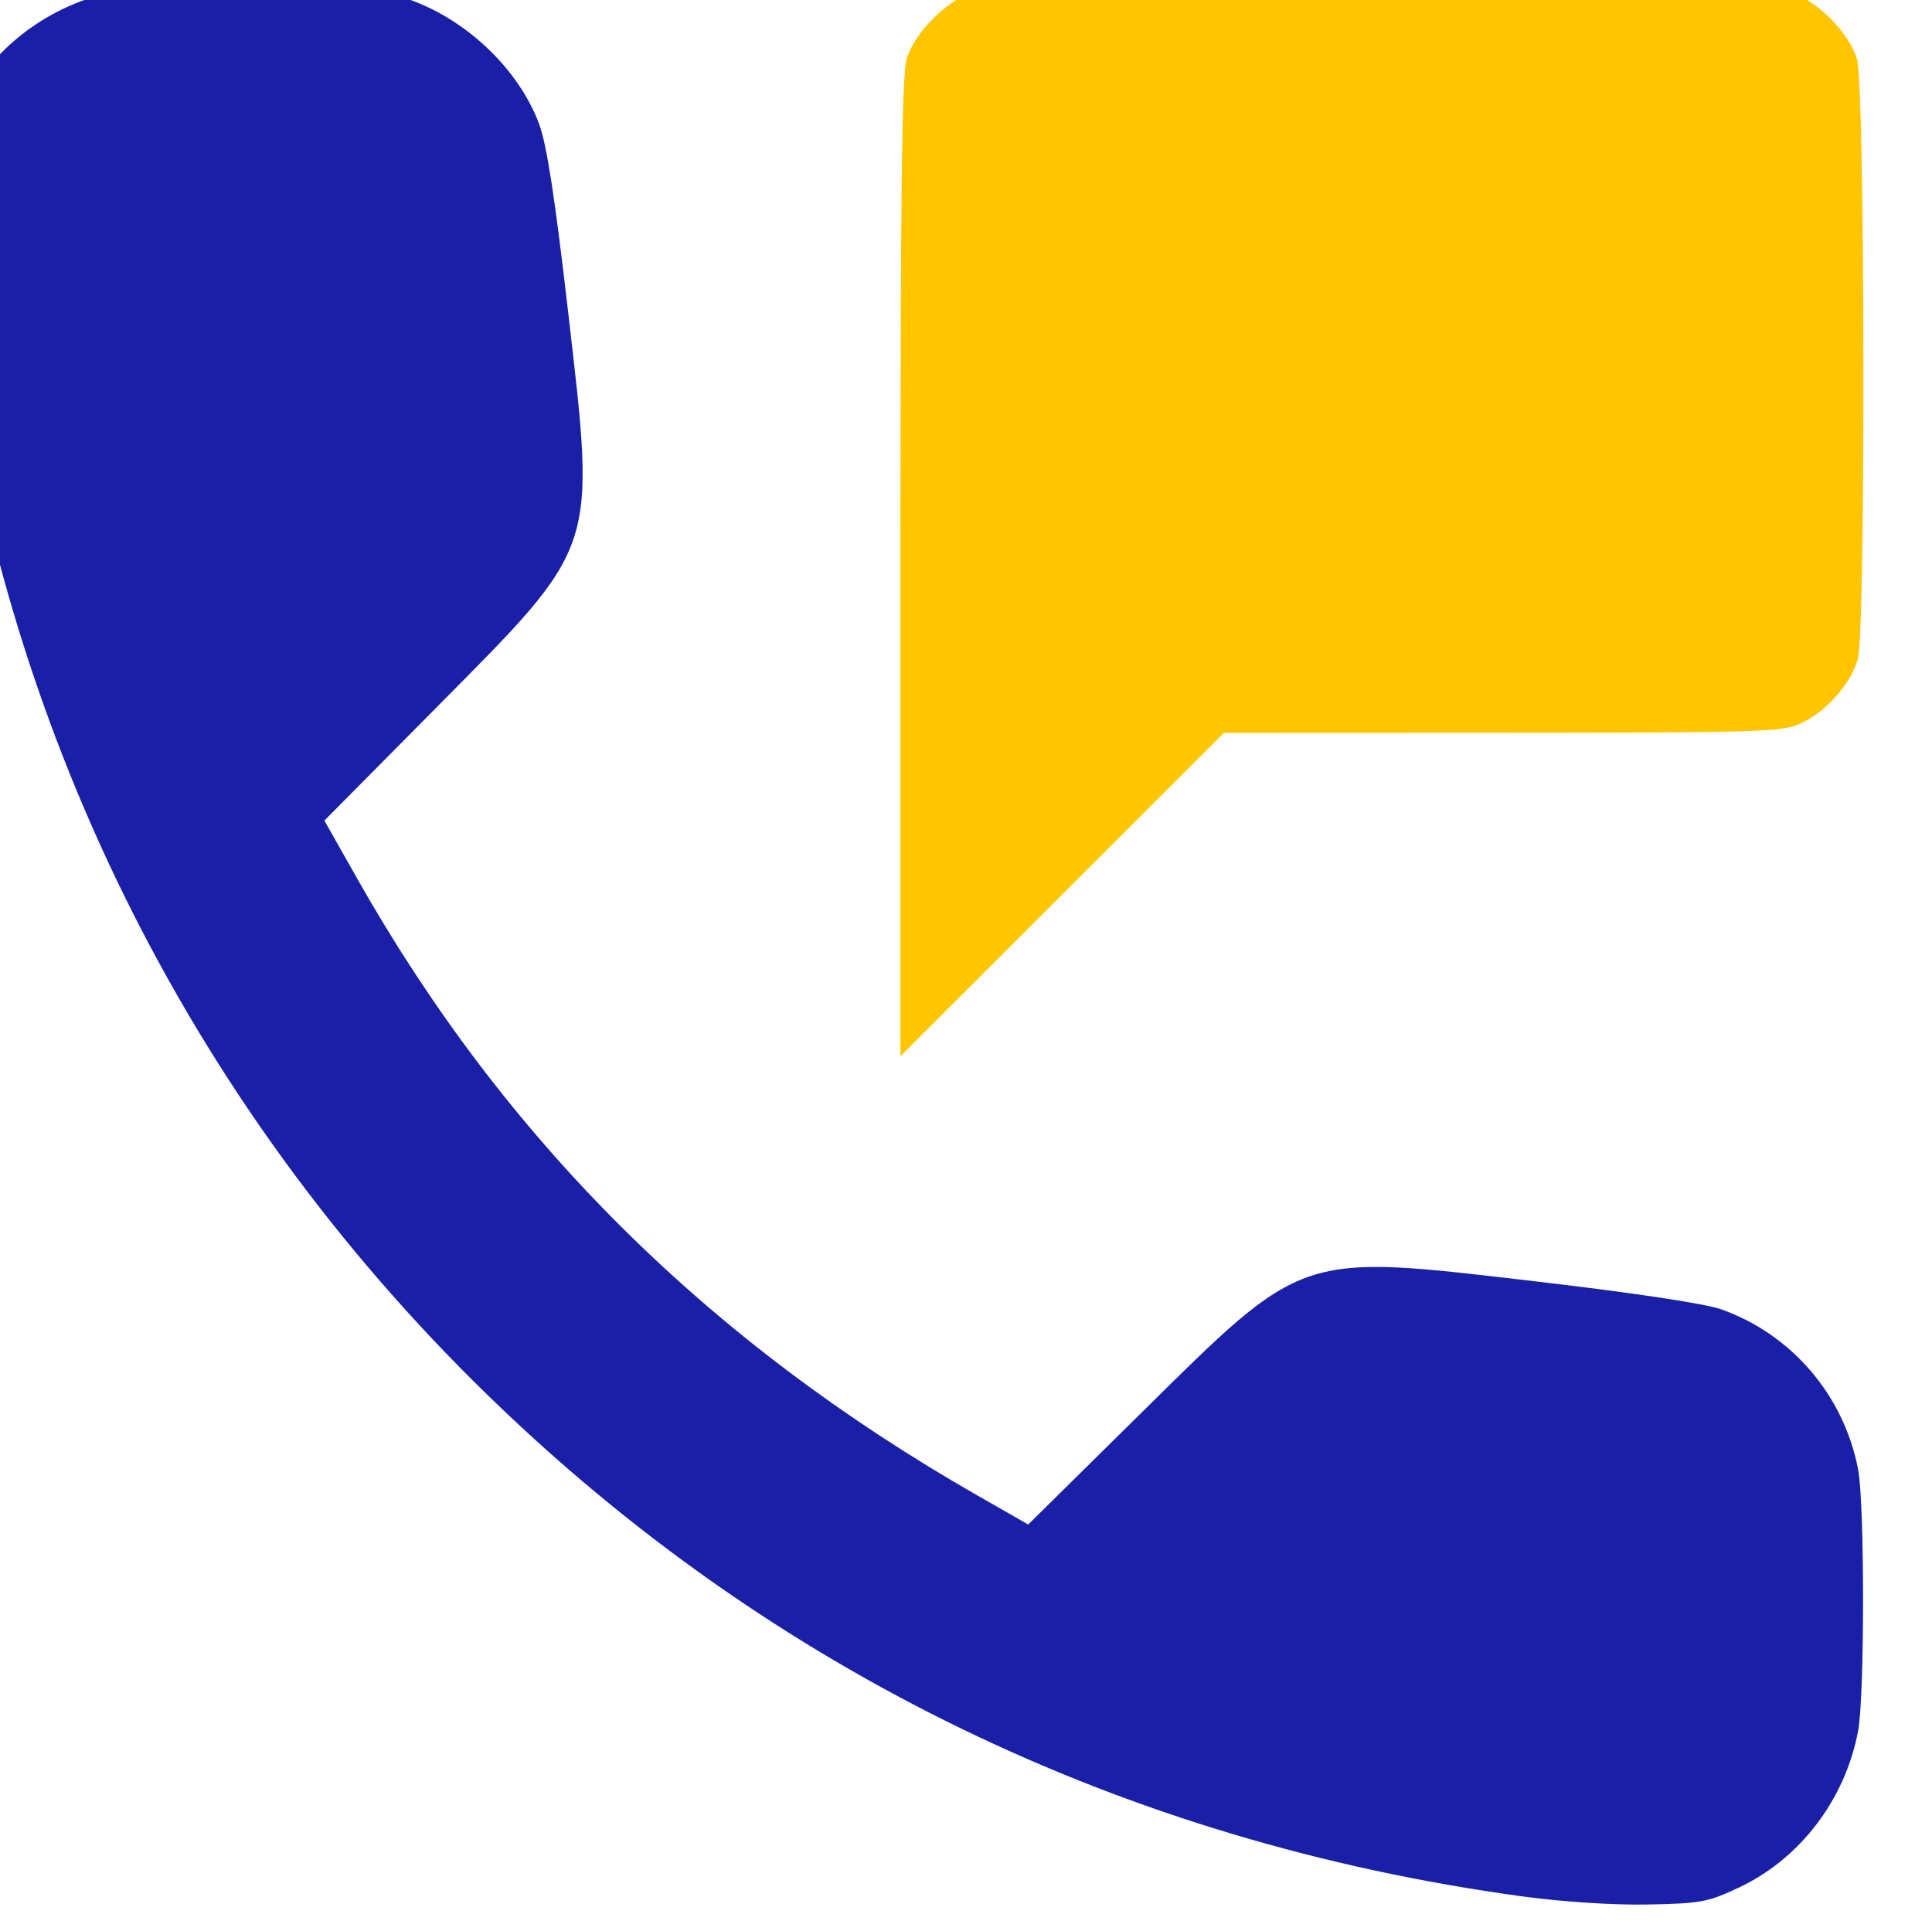 <svg width="7.238mm" height="7.234mm" version="1.1" viewBox="0 0 7.238 7.234" xmlns="http://www.w3.org/2000/svg">
 <g transform="translate(105.77 -127.27)">
  <g transform="matrix(.071 0 0 .071 -140.78 118.56)" stroke-width=".265">
   <path d="m540.61 152.65c0-19.62 0.078-26.024 0.325-26.854 0.42-1.406 2.136-3.122 3.542-3.542 1.569-0.469 41.497-0.469 43.066 0 1.406 0.42 3.122 2.136 3.542 3.542 0.425 1.421 0.465 30.147 0.045 31.66-0.361 1.301-1.691 2.796-3.025 3.402-0.985 0.447-2.114 0.482-15.743 0.488l-14.683 6e-3 -17.069 17.063z" fill="#ffc500"/>
   <path d="m573.41 222.75c-21.008-2.863-39.618-11.884-54.591-26.462-15.85-15.432-25.742-35.51-28.36-57.56-0.623-5.245-0.462-7.974 0.604-10.25 1.508-3.221 4.623-5.594 8.245-6.281 2.351-0.446 12.173-0.343 14.342 0.151 3.401 0.773 6.68 3.624 7.891 6.859 0.406 1.084 0.838 3.883 1.537 9.947 1.463 12.691 1.628 12.198-6.966 20.873l-5.897 5.953 1.721 3.043c7.792 13.777 18.49 24.423 32.722 32.563l2.695 1.541 5.956-5.88c8.671-8.56 8.248-8.419 20.886-6.942 5.034 0.588 8.863 1.164 9.702 1.459 3.731 1.312 6.506 4.553 7.248 8.469 0.347 1.832 0.345 11.961-3e-3 13.798-0.686 3.616-3.056 6.729-6.281 8.251-1.645 0.776-2.019 0.846-4.826 0.899-1.817 0.034-4.485-0.139-6.624-0.431z" fill="#1920a7"/>
  </g>
 </g>
</svg>
